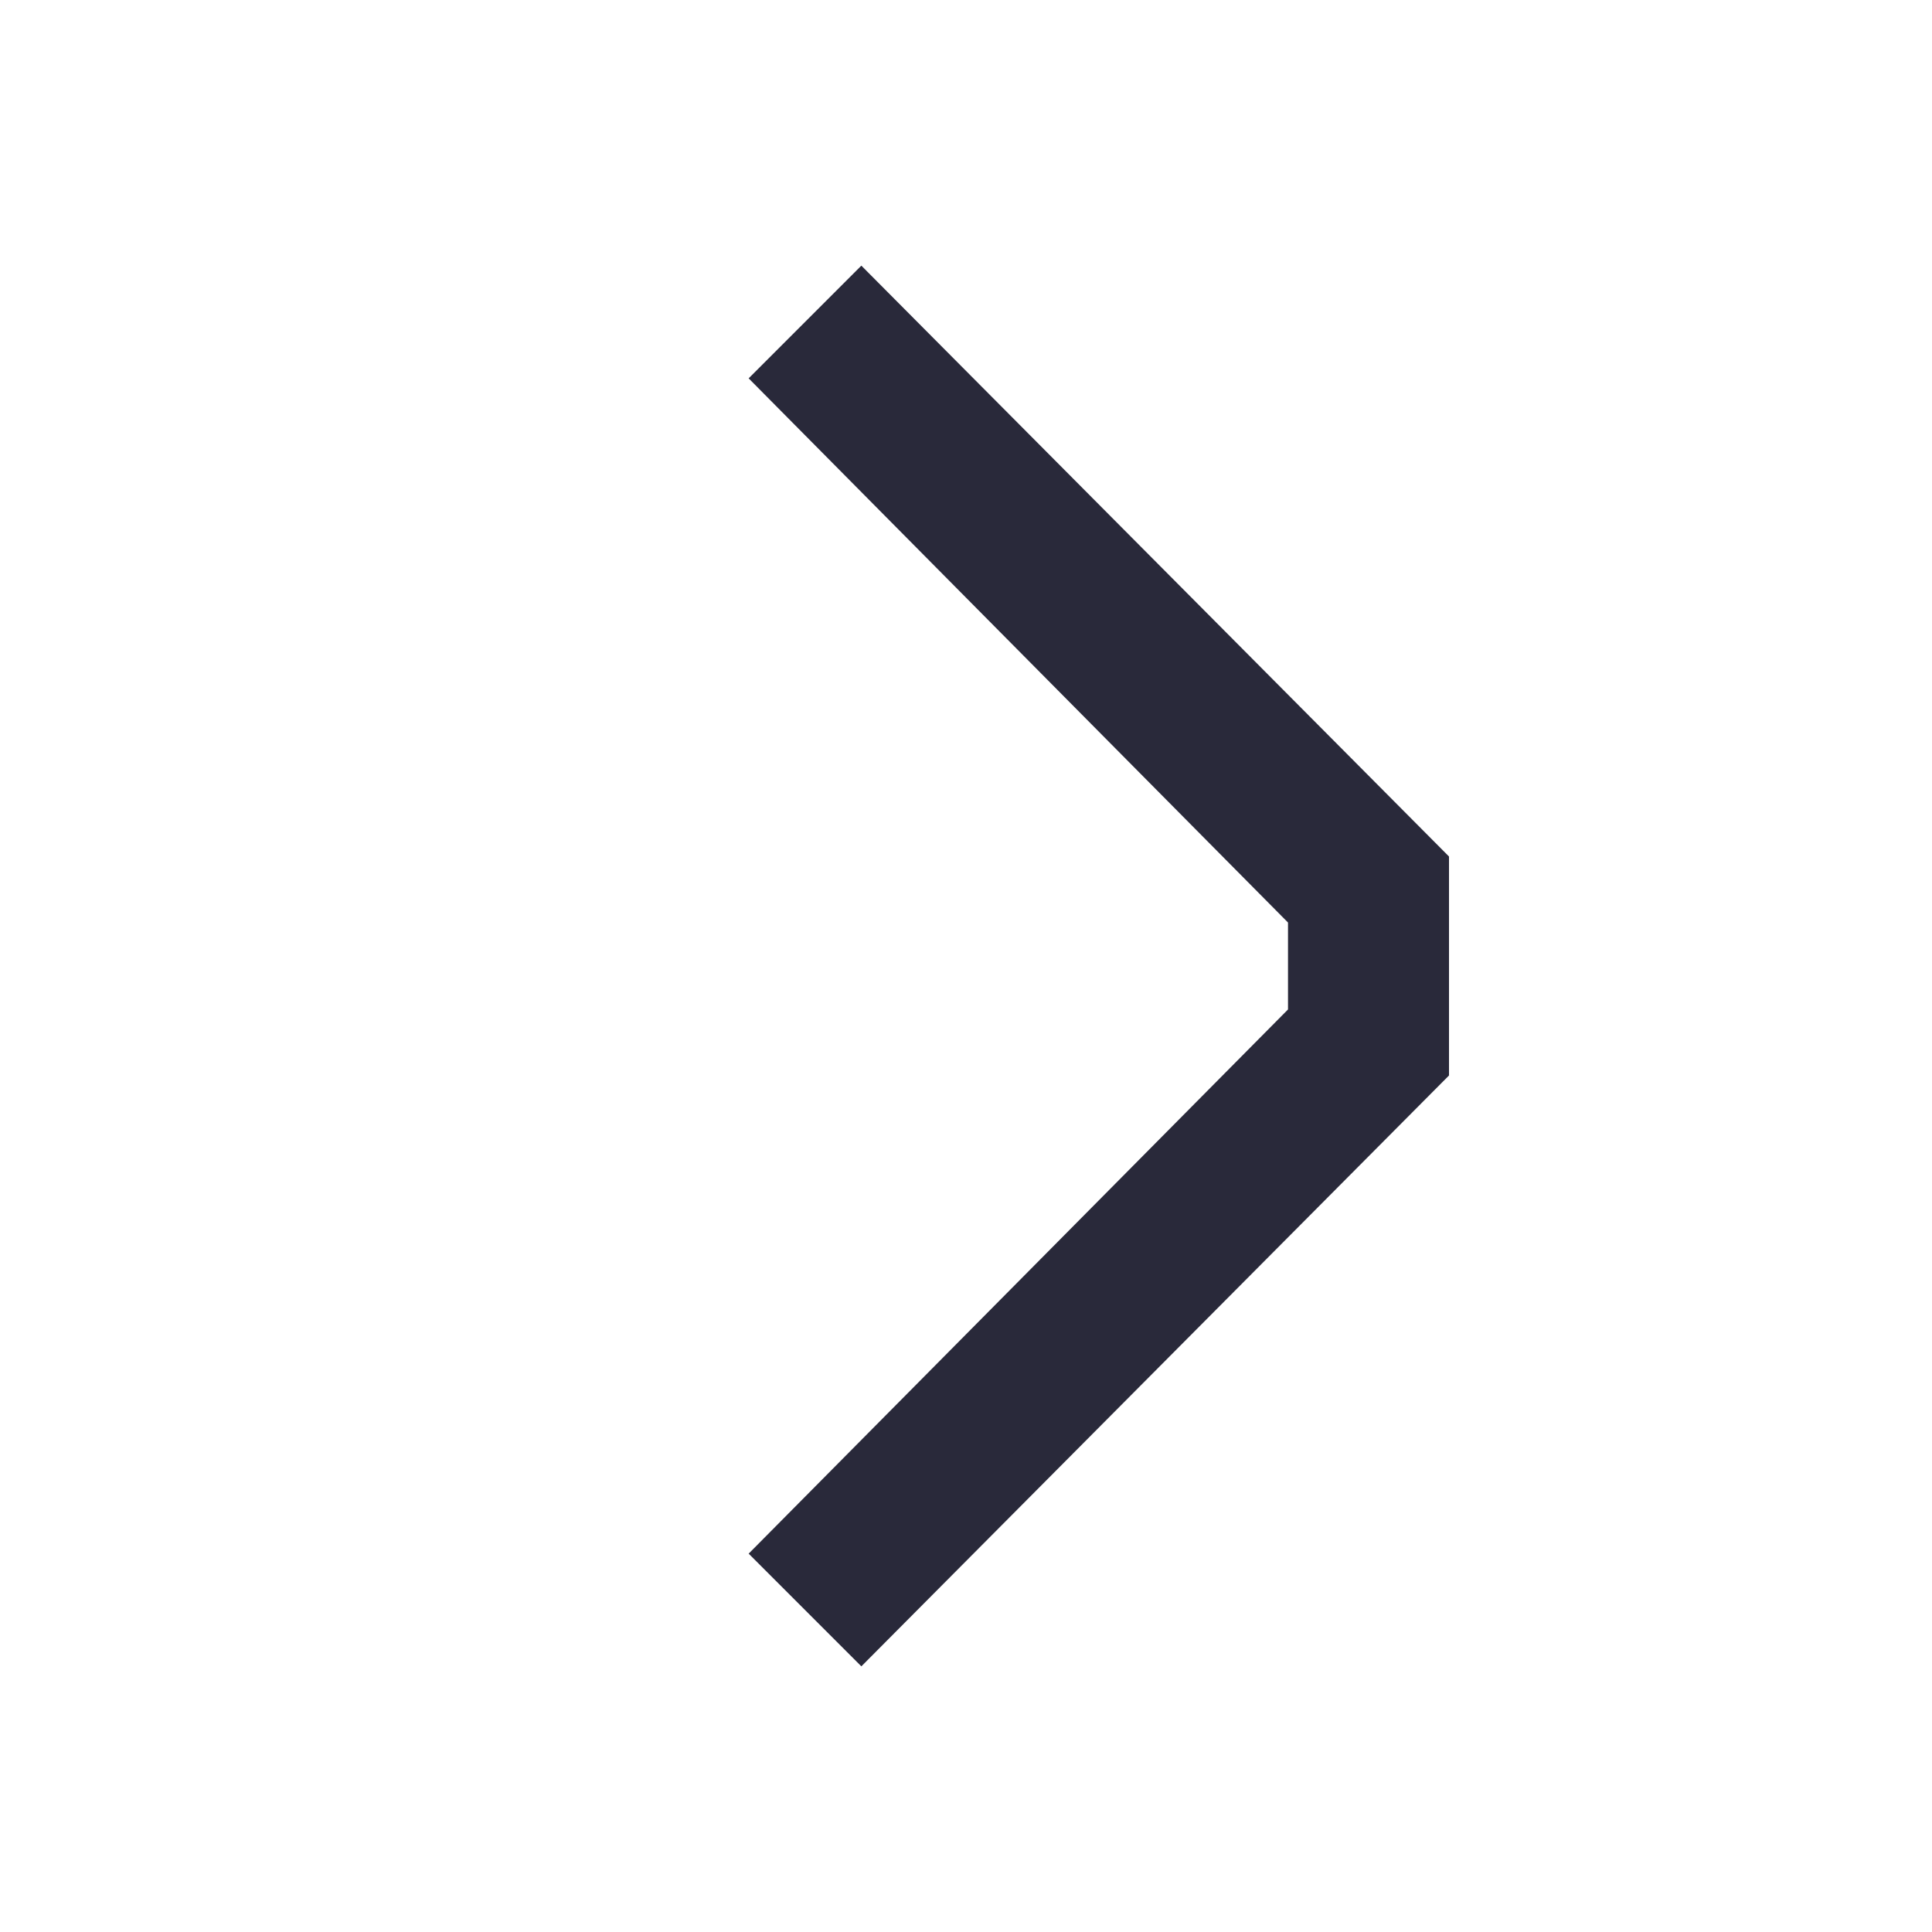 <svg width="12" height="12" viewBox="0 0 12 12" fill="none" xmlns="http://www.w3.org/2000/svg">
	<path d="M5.35 1.65L4.65 2.35L8 5.73V6.27L4.65 9.65L5.35 10.35L9 6.68V5.32L5.35 1.65Z" fill="#29293A"/>
</svg>
